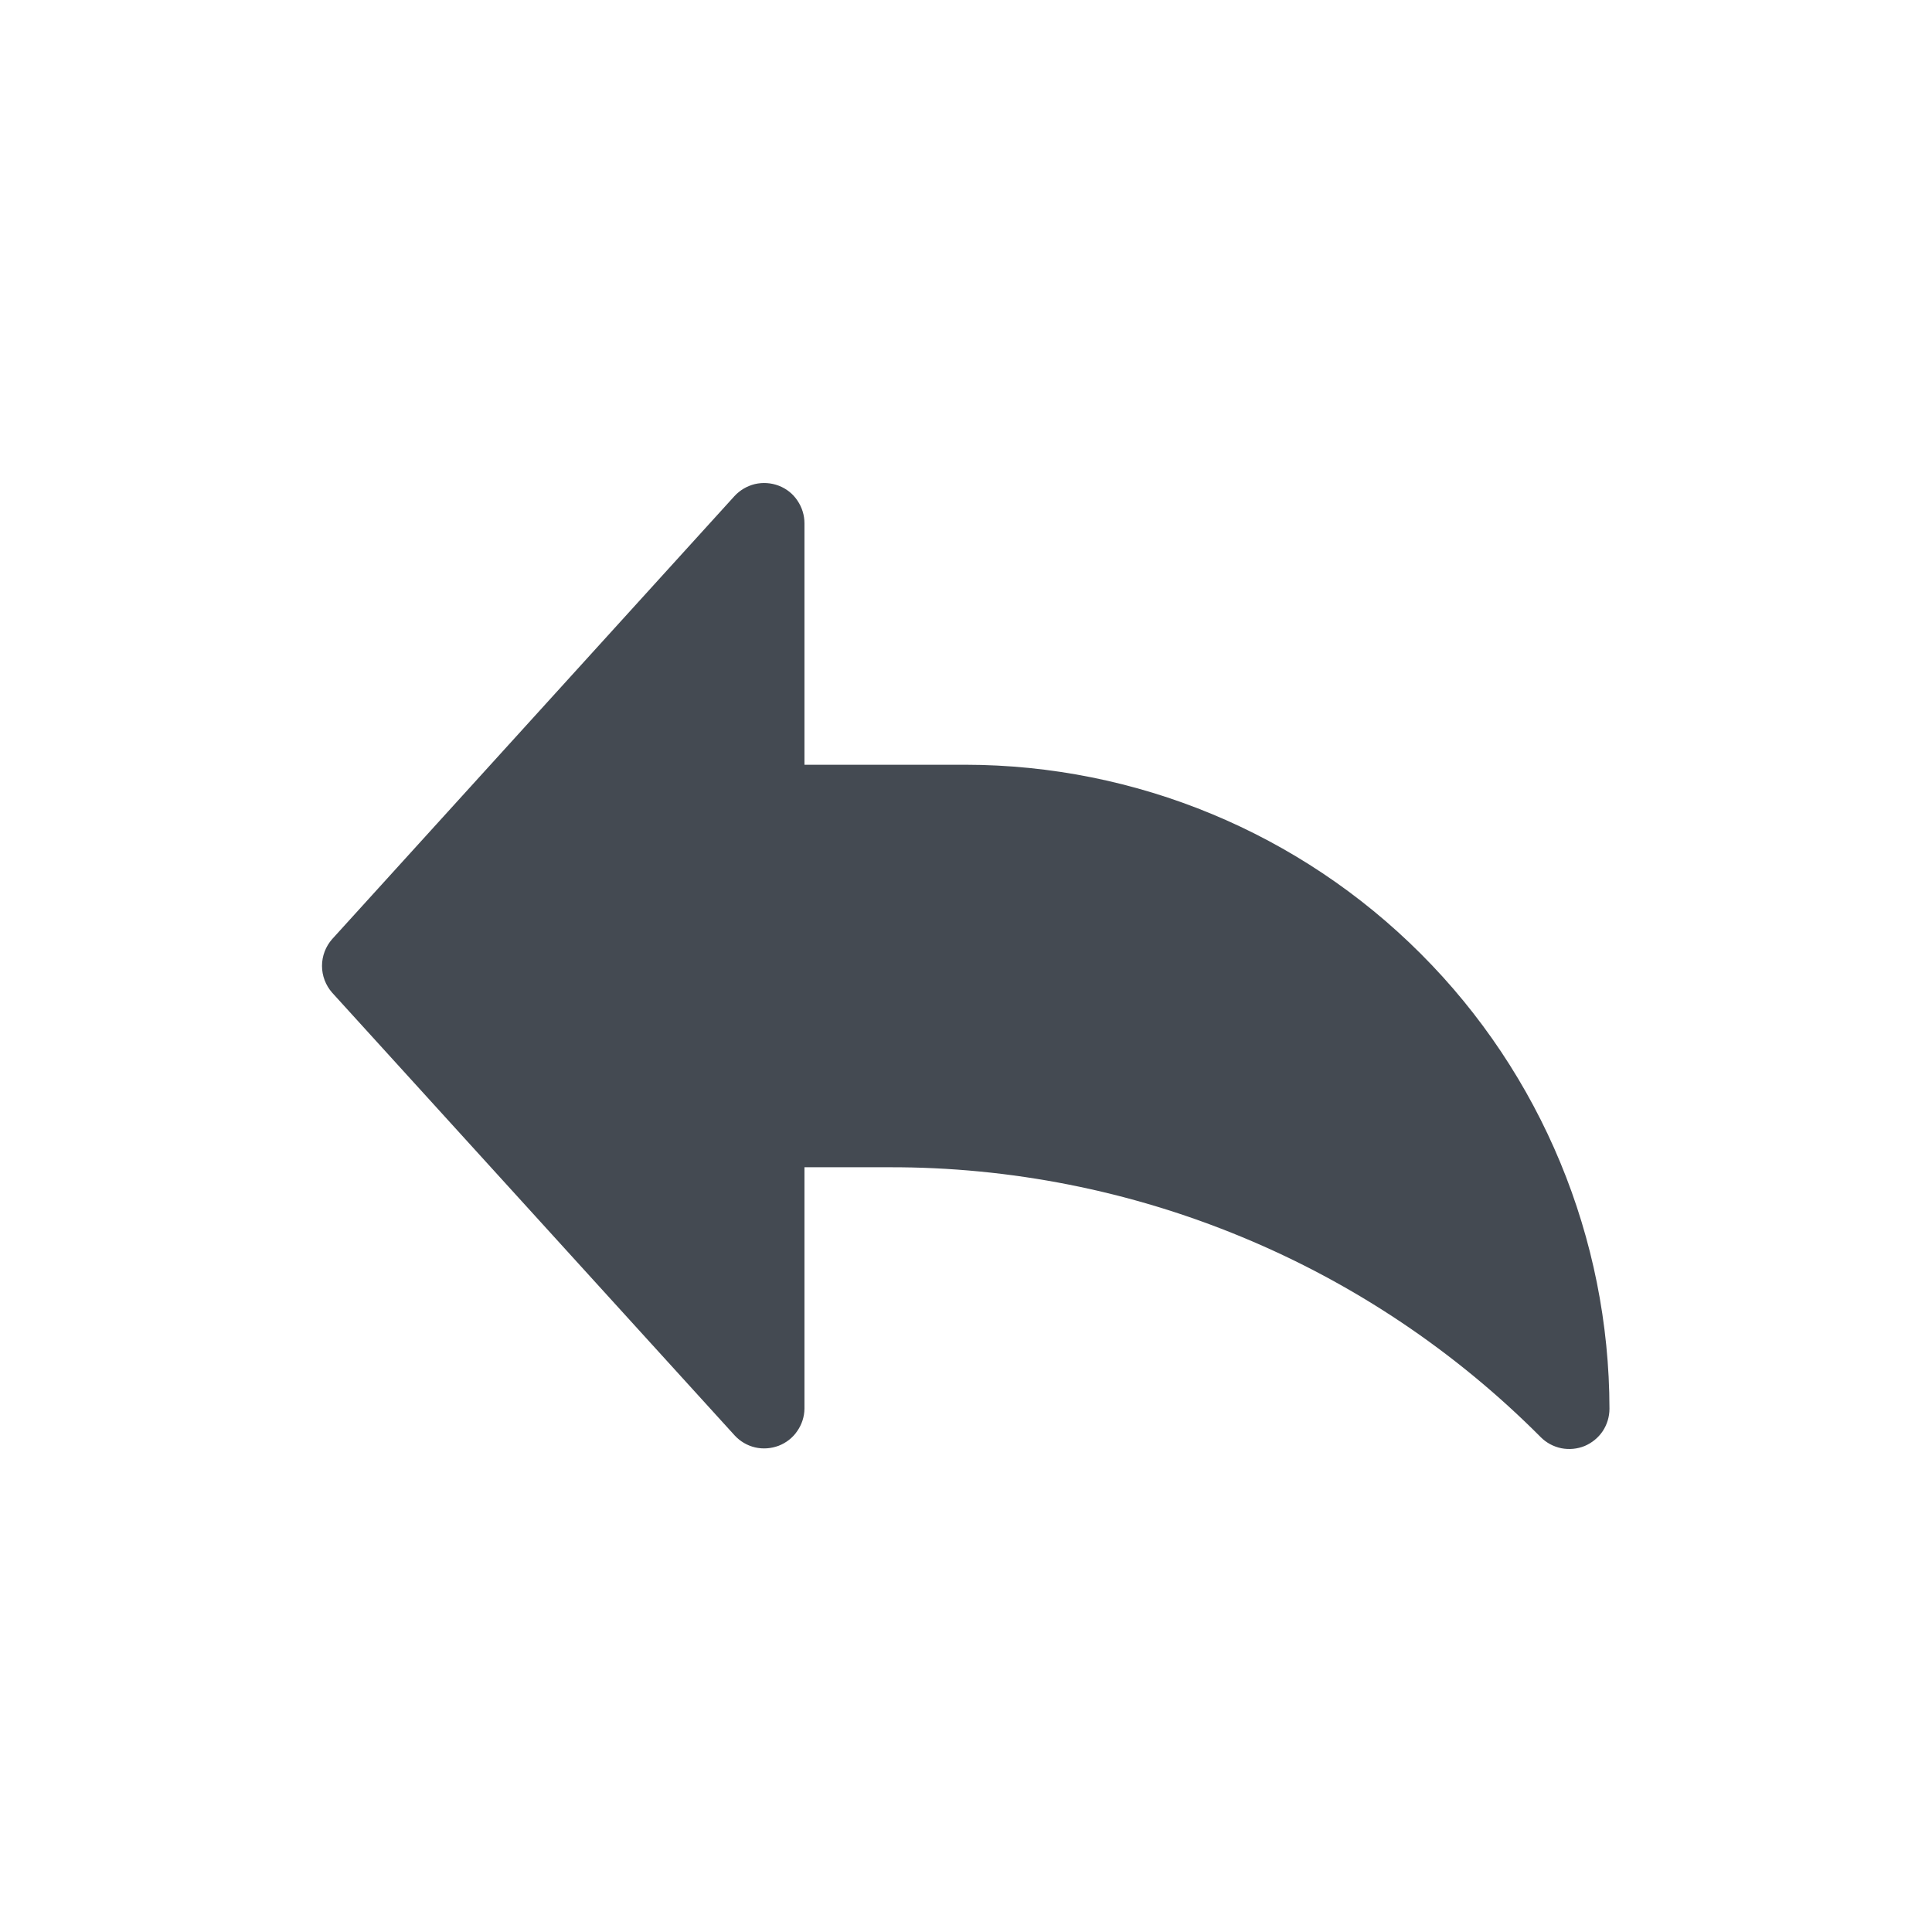 <svg width="18" height="18" viewBox="0 0 18 18" fill="none" xmlns="http://www.w3.org/2000/svg">
<path d="M8.995 7.125H7.495V4.875C7.495 4.8 7.472 4.726 7.429 4.663C7.387 4.6 7.326 4.552 7.255 4.525C7.184 4.498 7.107 4.493 7.033 4.51C6.96 4.528 6.893 4.567 6.842 4.623L3.095 8.749C3.034 8.818 3 8.907 3 8.999C3 9.091 3.034 9.18 3.095 9.249L6.845 13.374C6.896 13.429 6.962 13.468 7.035 13.485C7.108 13.502 7.184 13.496 7.254 13.47C7.324 13.443 7.385 13.396 7.427 13.334C7.47 13.273 7.494 13.2 7.495 13.125V10.875H8.283C9.411 10.872 10.529 11.093 11.571 11.525C12.613 11.956 13.56 12.591 14.355 13.39C14.408 13.443 14.474 13.478 14.547 13.493C14.62 13.507 14.695 13.5 14.764 13.472C14.832 13.443 14.891 13.395 14.932 13.334C14.973 13.272 14.995 13.199 14.995 13.125C14.993 11.535 14.361 10.009 13.236 8.885C12.111 7.76 10.586 7.127 8.995 7.125Z" fill="#444A52"/>
</svg>
